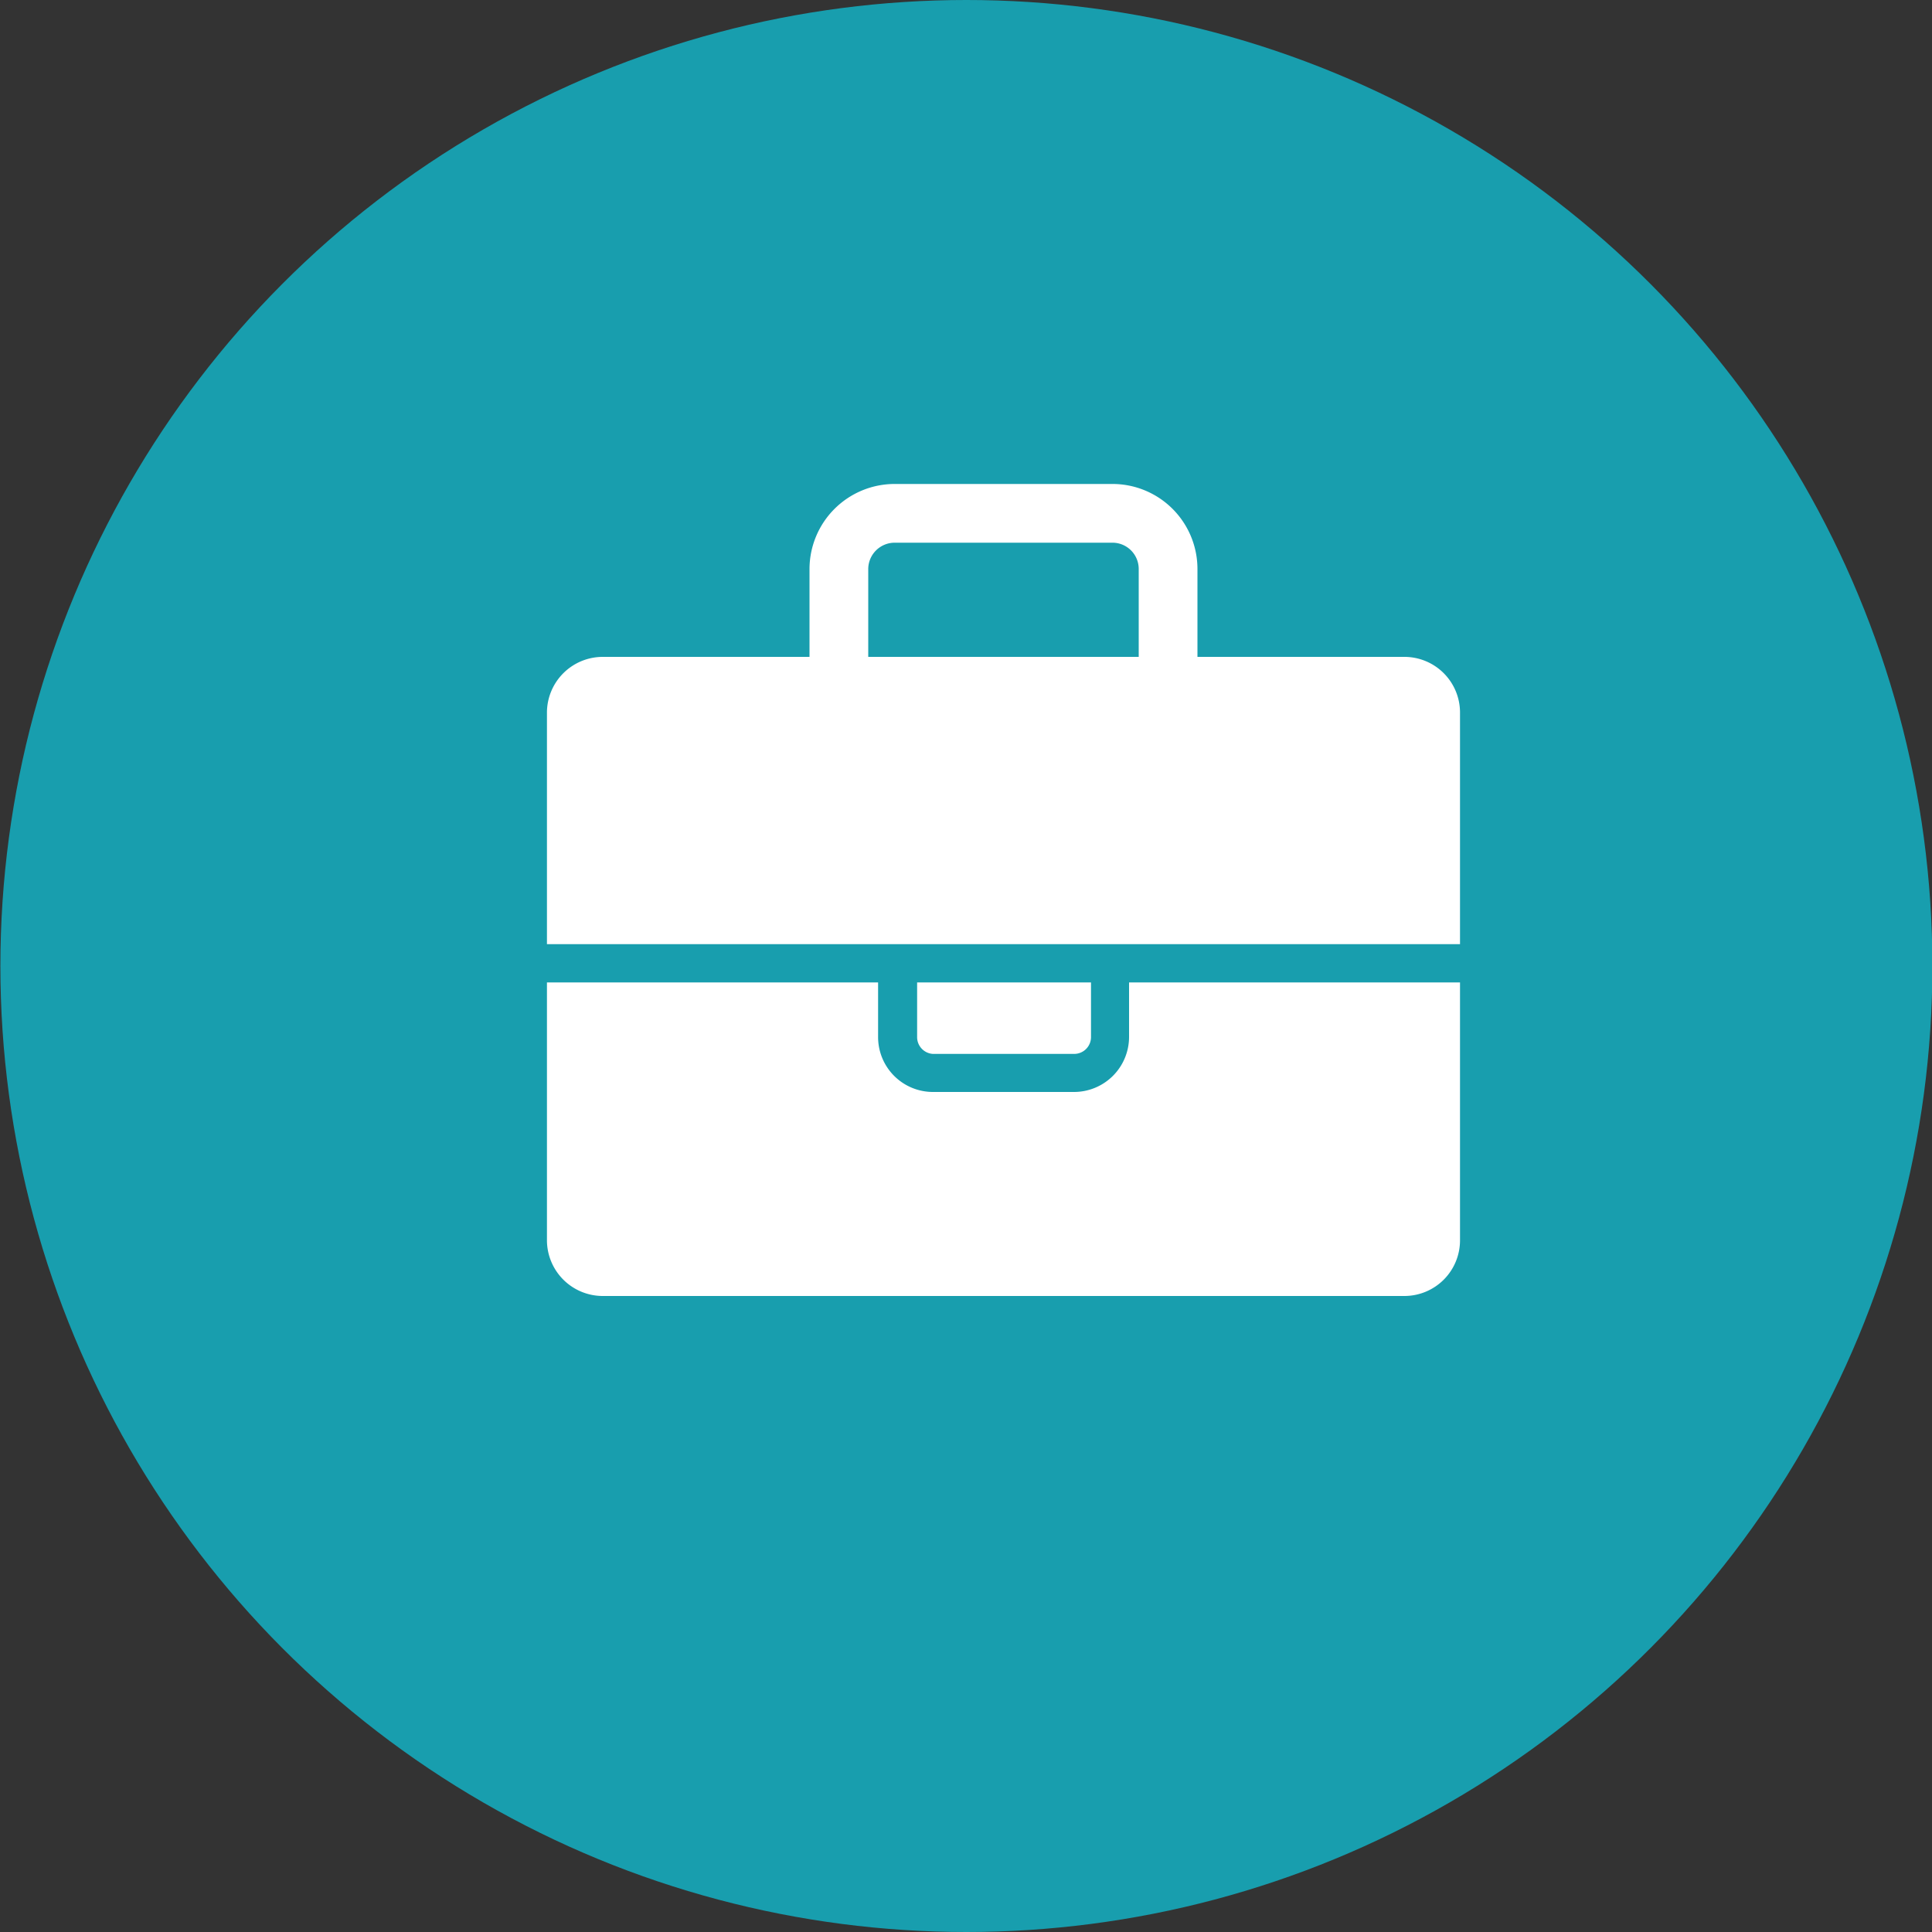 <svg id="Layer_1" data-name="Layer 1" xmlns="http://www.w3.org/2000/svg" viewBox="0 0 100 100"><rect x="0" y="0" width="100" height="100" fill="#333333" stroke="none"/><defs><style>.cls-1{fill:#189eae;}.cls-2{fill:#fff;}.cls-3{fill:none;stroke:#fff;stroke-miterlimit:10;stroke-width:3.04px;}</style></defs><circle class="cls-1" cx="50.02" cy="50" r="50"/><path class="cls-2" d="M75.57,36.86A2.88,2.88,0,0,0,72.7,34H31.19a2.89,2.89,0,0,0-2.88,2.87v12H75.57Z"/><path class="cls-3" d="M43.42,36.66V29.44a2.89,2.89,0,0,1,2.88-2.87H57.59a2.88,2.88,0,0,1,2.87,2.87v7.22"/><path class="cls-2" d="M48.29,54.55h7.3a.87.87,0,0,0,.88-.87V50.85h-9v2.83A.87.87,0,0,0,48.29,54.55Z"/><path class="cls-2" d="M58.44,50.85v2.83a2.85,2.85,0,0,1-2.85,2.84h-7.3a2.84,2.84,0,0,1-2.84-2.84V50.85H28.31V64.21a2.89,2.89,0,0,0,2.88,2.87H72.7a2.88,2.88,0,0,0,2.87-2.87V50.85Z"/></svg>